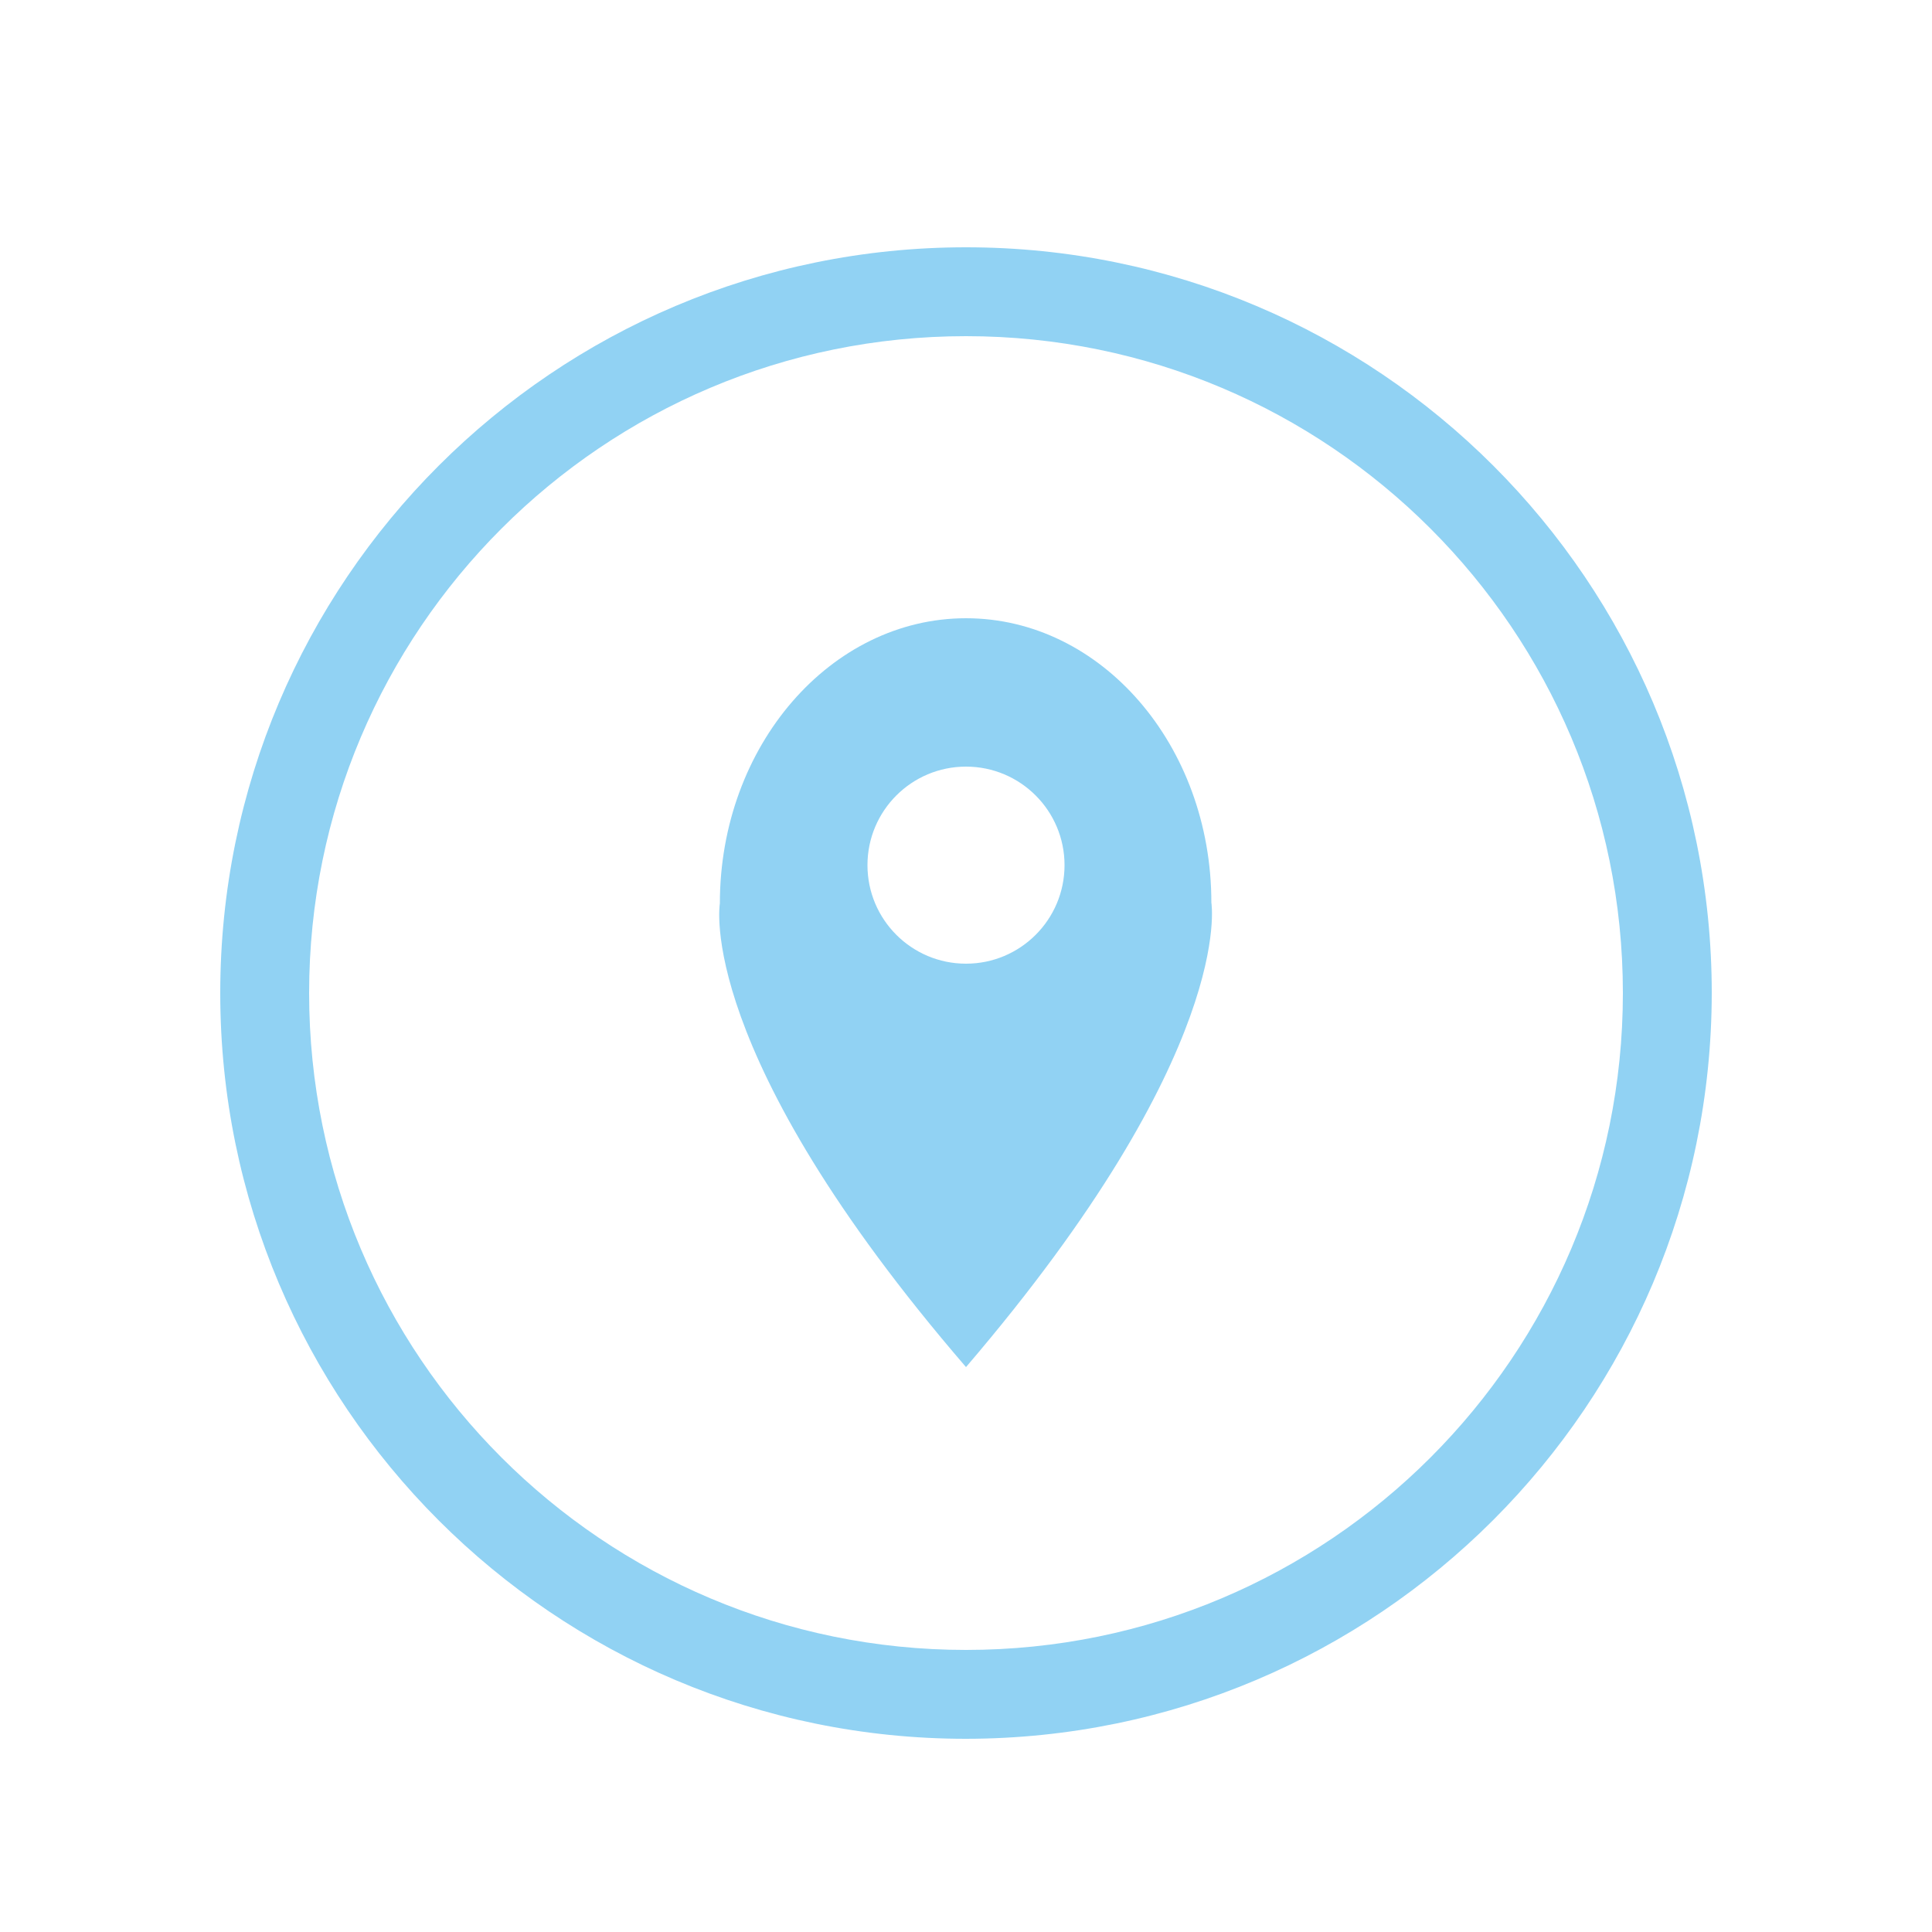 <svg xmlns="http://www.w3.org/2000/svg" width="250" height="250" viewBox="0 0 250 250"><title>icona 14</title><path fill="#91D2F3" d="M125 225c-53.295 0-96.5-43.205-96.5-96.5s43.205-96.5 96.5-96.5 96.5 43.205 96.5 96.5c-.055 53.273-43.227 96.445-96.5 96.5zm0-181.5c-46.944 0-85 38.056-85 85s38.056 85 85 85 85-38.056 85-85-38.056-85-85-85zM156.75 116.8c0-20.35-14.25-36.8-31.75-36.8s-31.85 16.5-31.85 36.9c0 0-3.35 19.15 31.85 60 35-40.9 31.75-60.1 31.75-60.1zm-31.75 7.9c-7.042 0-12.75-5.708-12.75-12.75s5.708-12.75 12.75-12.75 12.75 5.708 12.75 12.75-5.708 12.75-12.75 12.75z"/></svg>